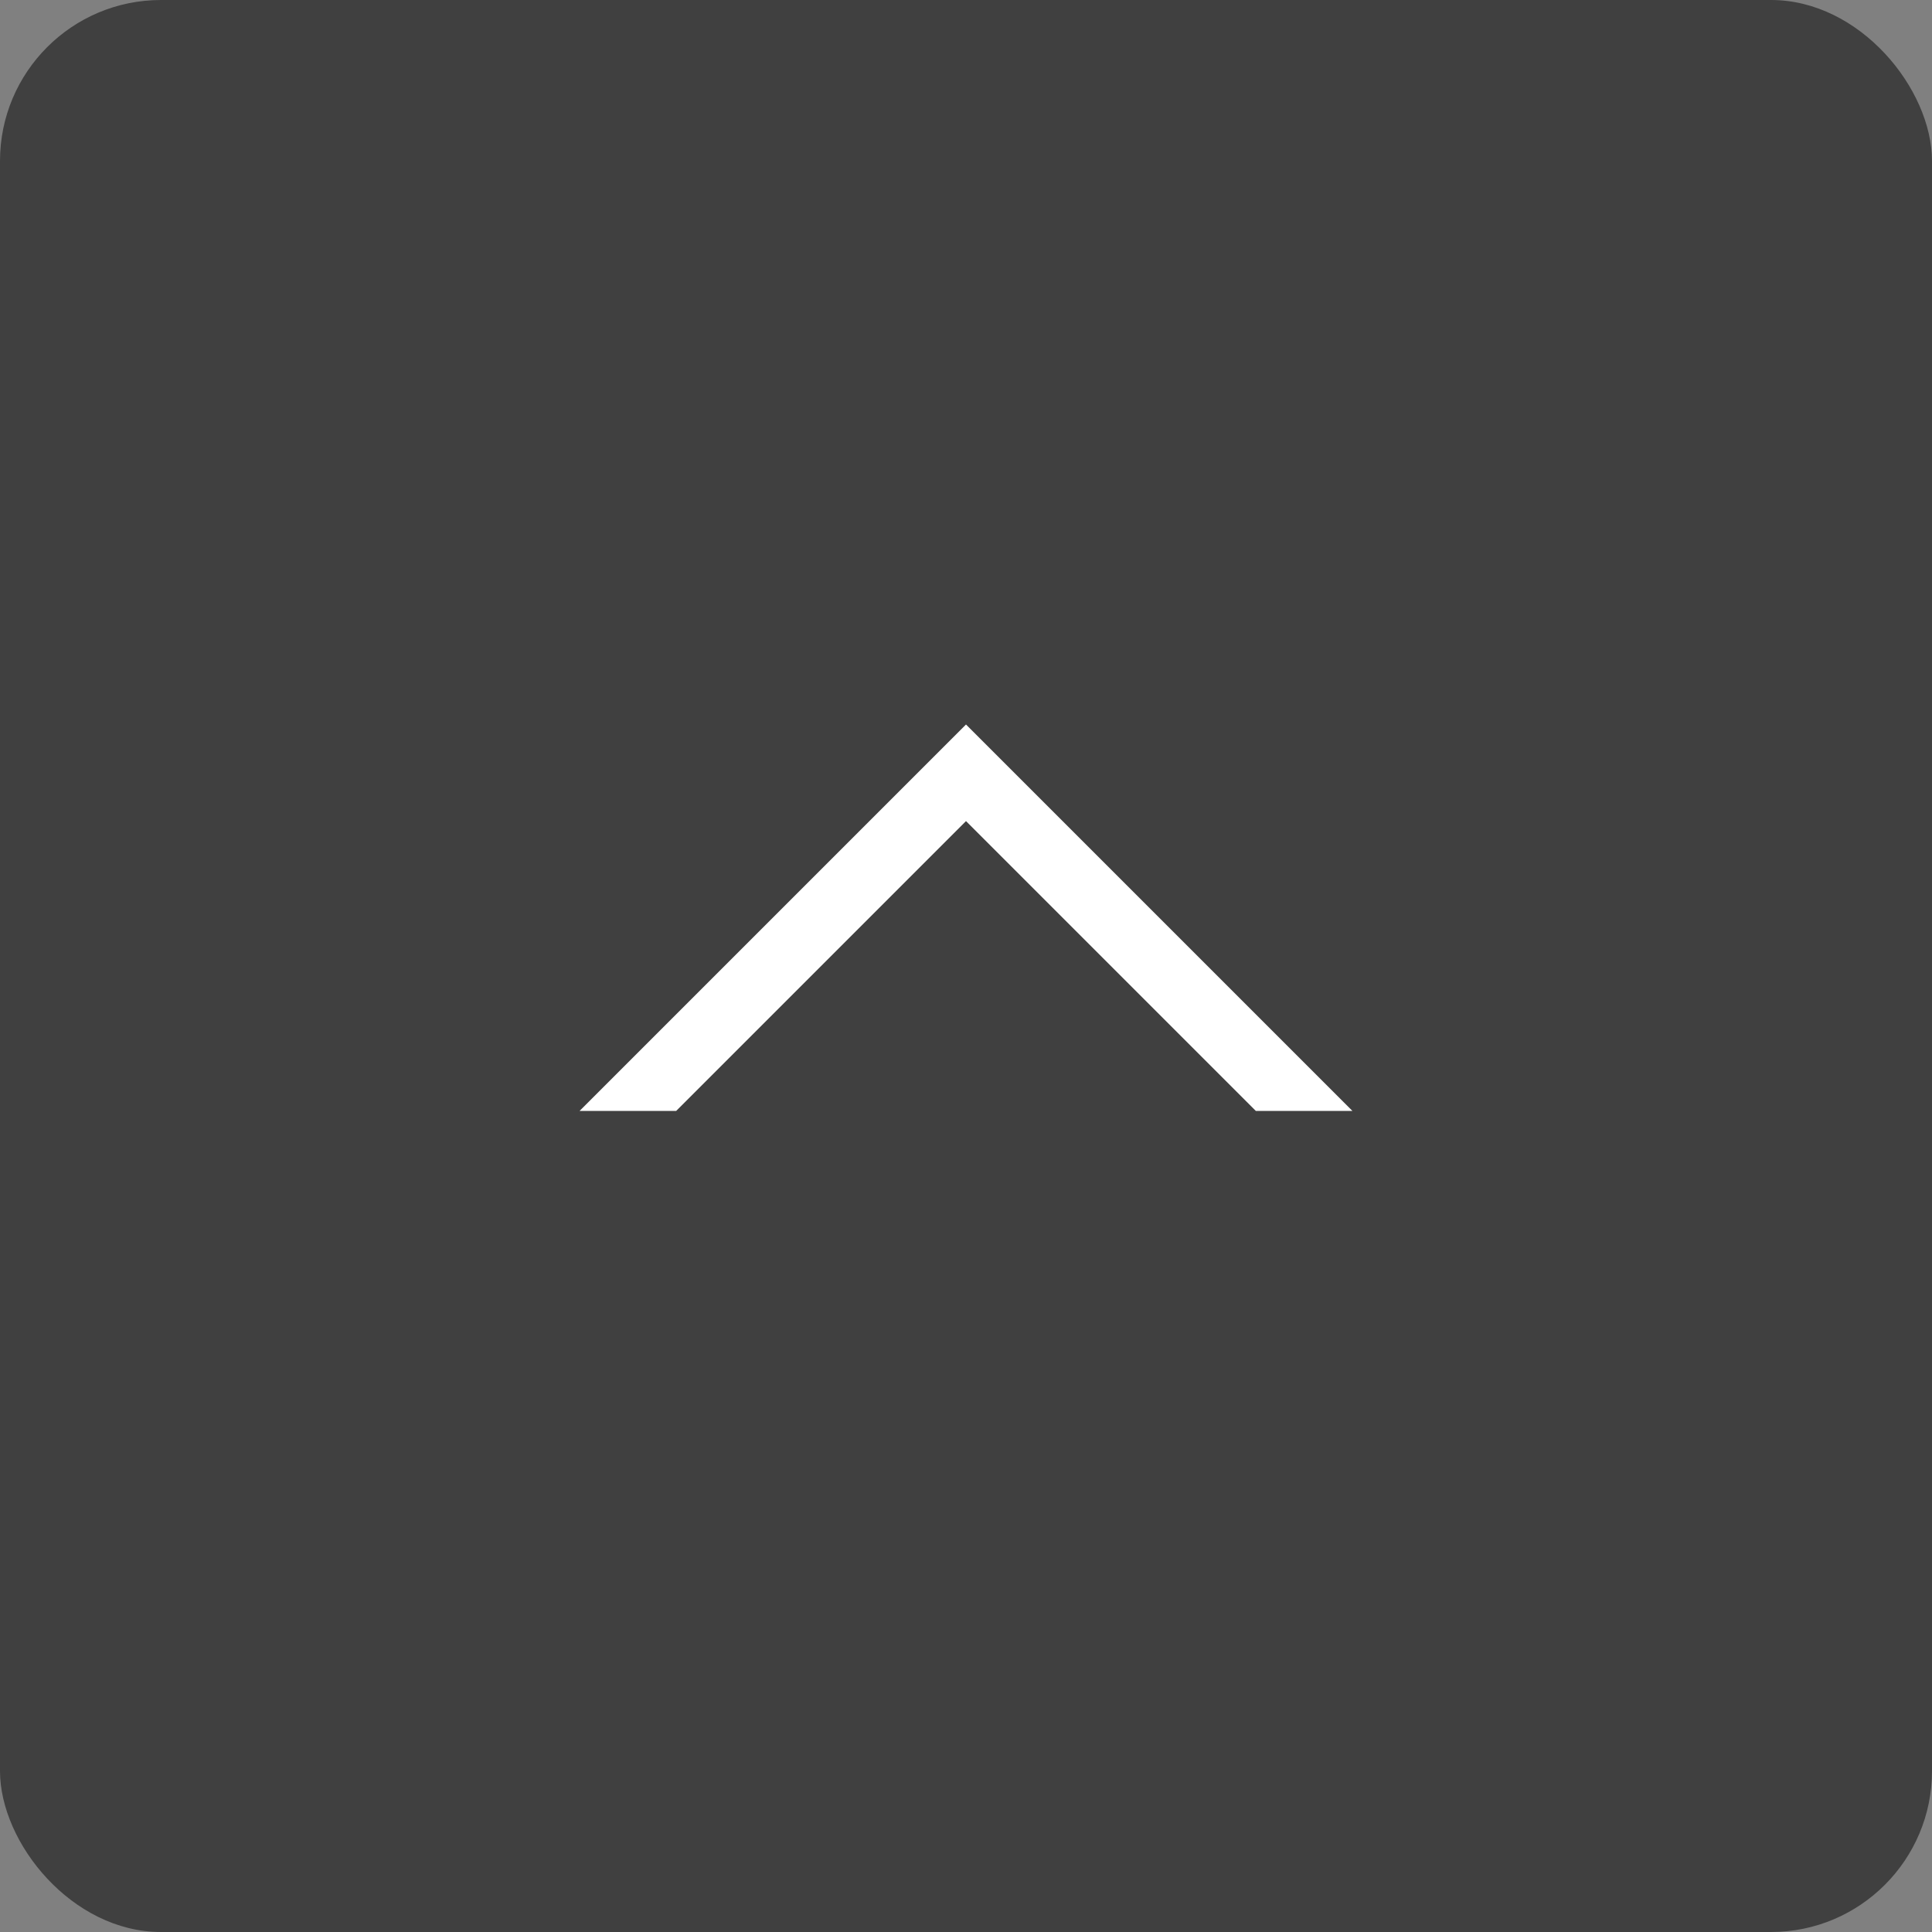 <?xml version="1.0" encoding="UTF-8"?>
<svg id="_レイヤー_1" data-name="レイヤー 1" xmlns="http://www.w3.org/2000/svg" viewBox="0 0 96 96">
  <rect x="0" y="0" width="96" height="96" fill="#808080" stroke="none"/>
  <defs>
    <style>
      .cls-1 {
        fill: #fff;
        fill-rule: evenodd;
      }

      .cls-2 {
        opacity: .5;
      }
    </style>
  </defs>
  <rect class="cls-2" y="0" width="96" height="96" rx="8" ry="8"/>
  <path class="cls-1" d="M48,40.8l14.4,14.4h4.8l-19.2-19.2-19.2,19.2h4.8l14.4-14.4Z"/>
</svg>